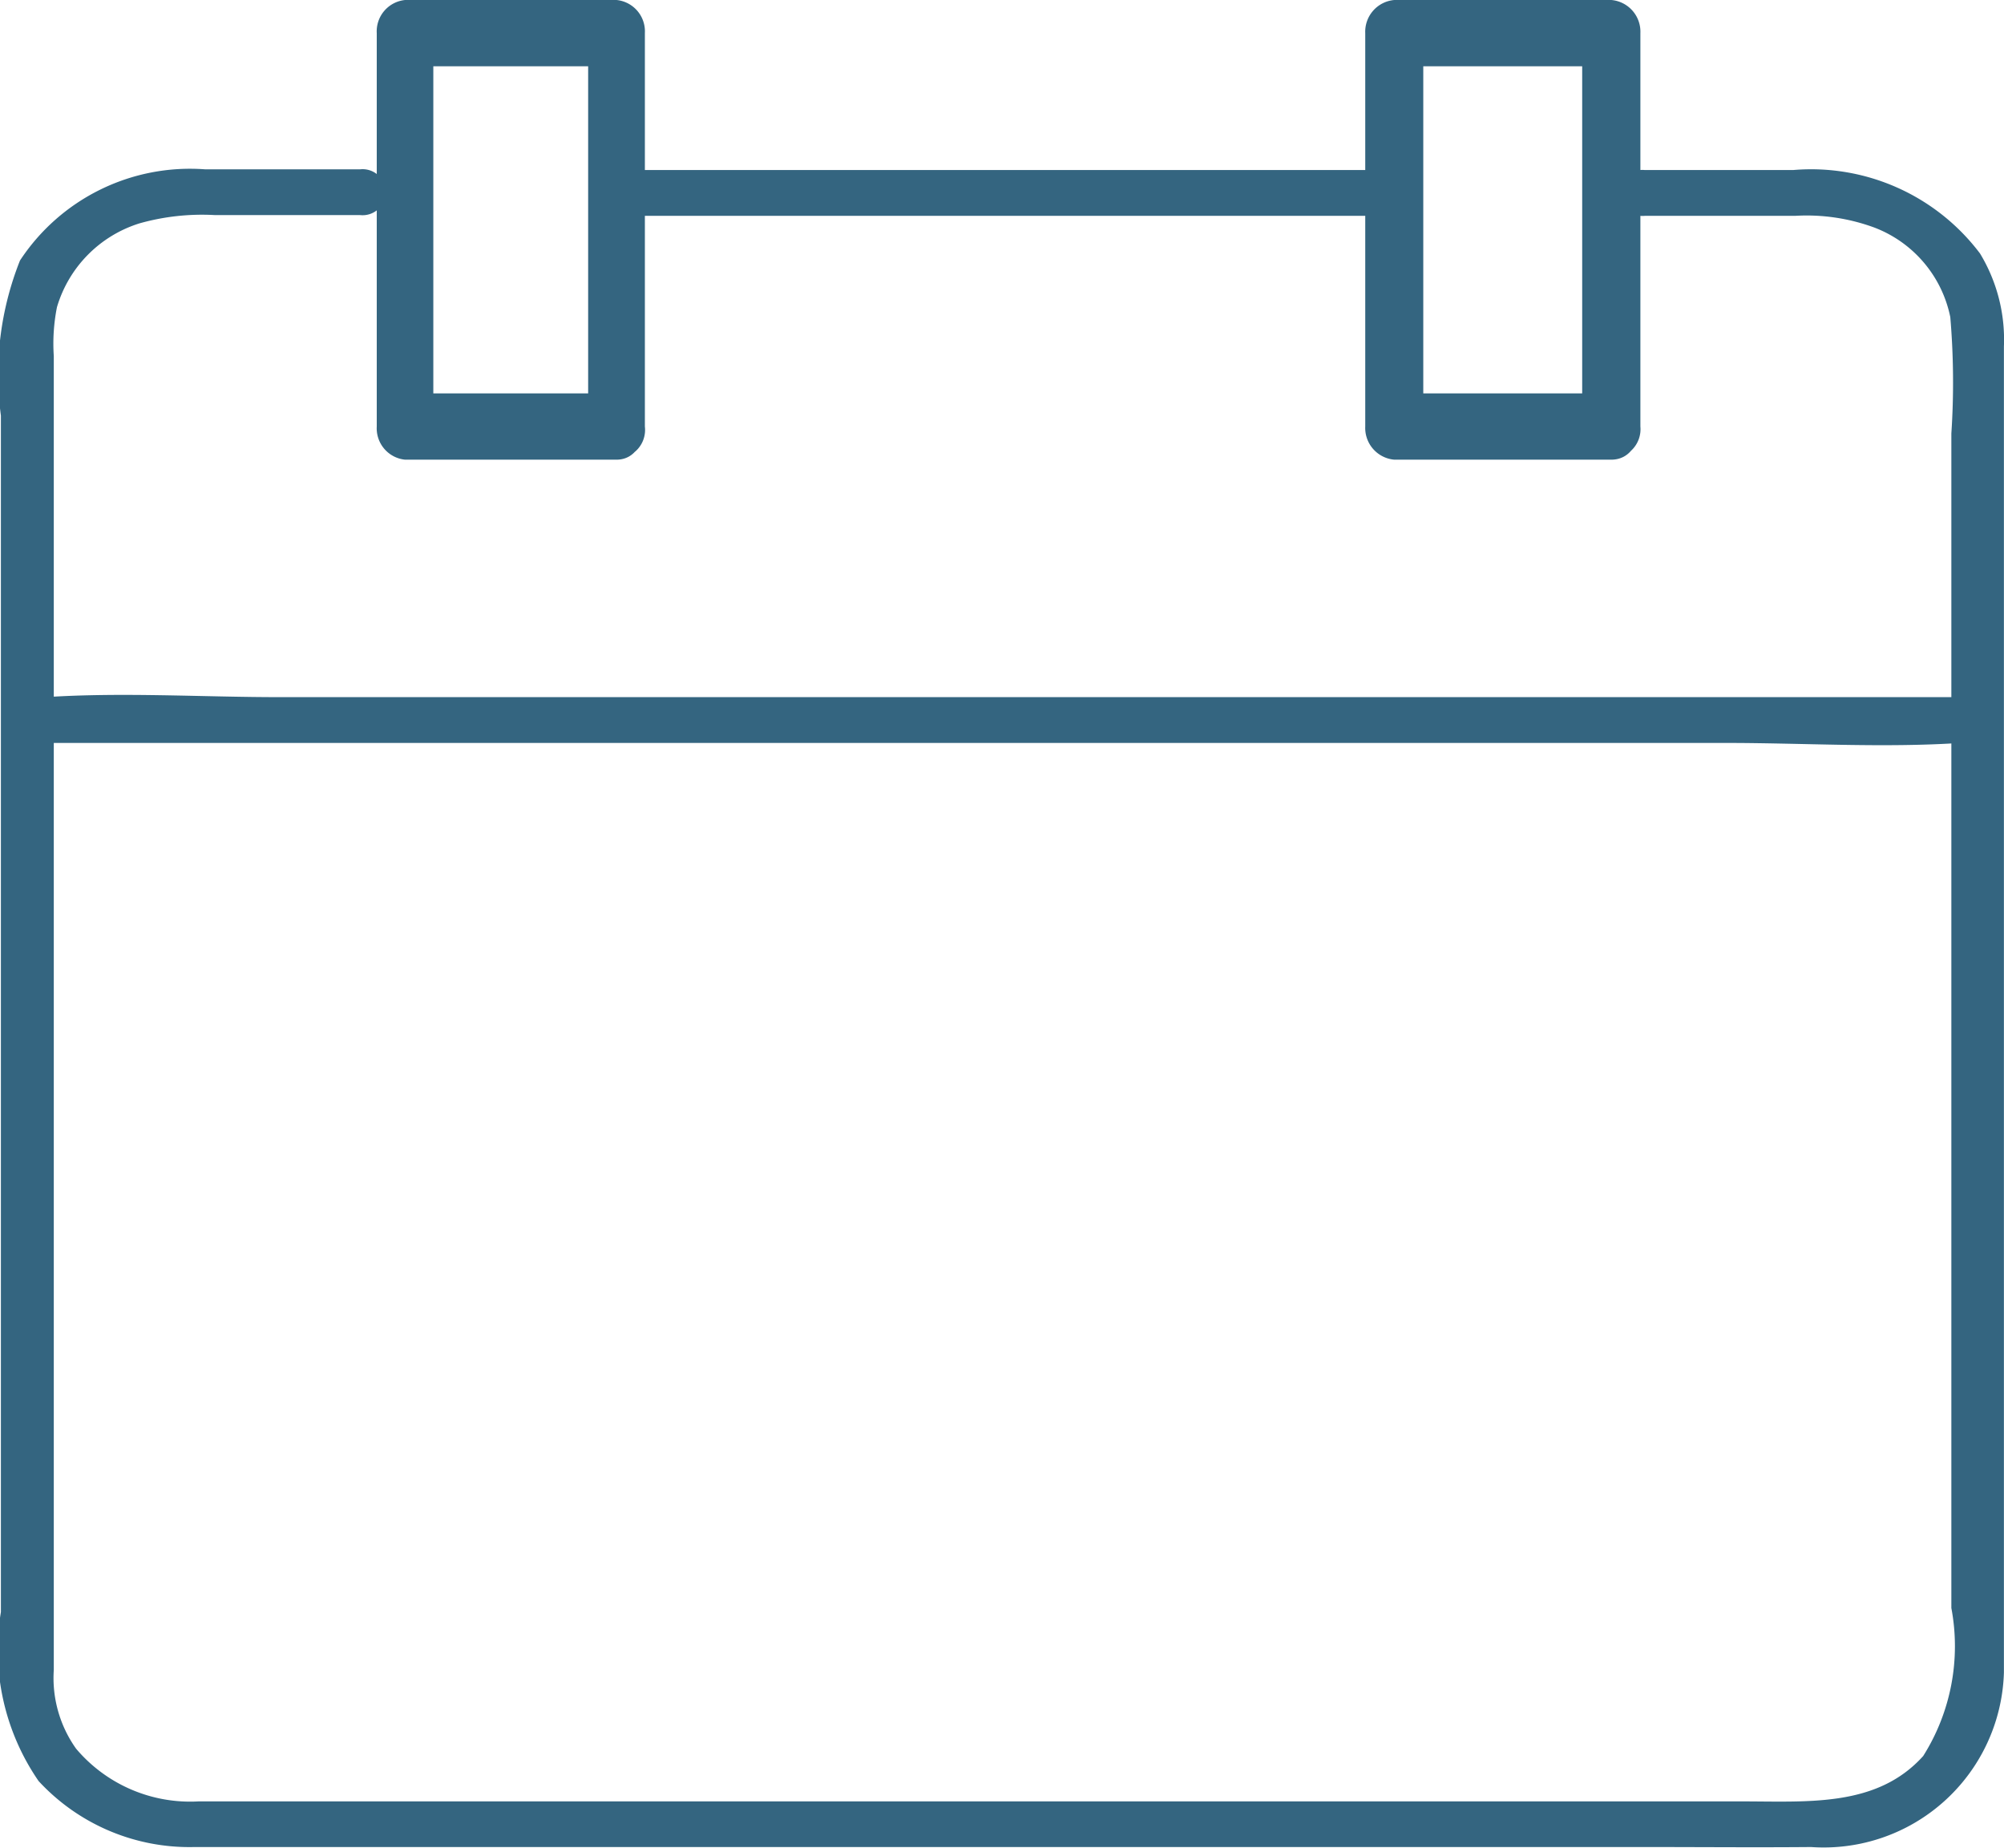 <svg xmlns="http://www.w3.org/2000/svg" width="24.553" height="22.635" viewBox="0 0 24.553 22.635"><defs><style>.a{fill:#346580;}</style></defs><g transform="translate(-367.24 -48.4)"><g transform="translate(367.24 48.4)"><g transform="translate(7.325 2.083)"><path class="a" d="M171.255,85.5h-9.385a.281.281,0,0,0,0,.561h9.385a.281.281,0,0,0,0-.561Z" transform="translate(-161.6 -85.5)"/></g><g transform="translate(0 2.083)"><g transform="translate(0)"><path class="a" d="M81.373,86.061h1.842a2.4,2.4,0,0,1,.976.146,1.491,1.491,0,0,1,.924,1.095,9.472,9.472,0,0,1,.013,1.426v14.387a2.522,2.522,0,0,1-.345,1.813c-.566.629-1.406.556-2.219.556H63.652a1.83,1.83,0,0,1-1.5-.646,1.494,1.494,0,0,1-.273-.965V87.779a2.291,2.291,0,0,1,.039-.6,1.529,1.529,0,0,1,1.015-1.027,2.826,2.826,0,0,1,.924-.1h1.777a.282.282,0,1,0,0-.561H63.73a2.492,2.492,0,0,0-2.265,1.117,3.771,3.771,0,0,0-.234,1.9v14.656a2.831,2.831,0,0,0,.462,2.071,2.514,2.514,0,0,0,1.907.808H81.386c.677,0,1.347.006,2.024,0a2.209,2.209,0,0,0,2.362-2.139V87.661a2.034,2.034,0,0,0-.293-1.139A2.591,2.591,0,0,0,83.189,85.5H81.373a.282.282,0,1,0,0,.561Z" transform="translate(-61.22 -85.5)"/></g></g><g transform="translate(0.202 8.512)"><g transform="translate(0 0)"><path class="a" d="M65.143,165H85.774c.946,0,1.918.062,2.864,0h.039a.282.282,0,1,0,0-.561H68.047c-.946,0-1.918-.062-2.864,0h-.039a.283.283,0,1,0,0,.561Z" transform="translate(-64.825 -164.411)"/></g></g><g transform="translate(5.246)"><g transform="translate(-0.631)"><path class="a" d="M127.338,53.219h-2.591l.347.406V48.806l-.347.406h2.591l-.347-.406v4.819a.35.35,0,1,0,.695,0V48.806a.386.386,0,0,0-.347-.406h-2.591a.386.386,0,0,0-.347.406v4.819a.386.386,0,0,0,.347.406h2.591C127.783,54.03,127.783,53.219,127.338,53.219Z" transform="translate(-124.4 -48.4)"/></g><g transform="translate(11.479)"><path class="a" d="M331.916,53.219h-2.659l.356.406V48.806l-.356.406h2.659l-.356-.406v4.819a.358.358,0,1,0,.713,0V48.806a.39.39,0,0,0-.356-.406h-2.659a.39.39,0,0,0-.356.406v4.819a.39.39,0,0,0,.356.406h2.659C332.372,54.03,332.372,53.219,331.916,53.219Z" transform="translate(-328.9 -48.4)"/></g></g></g></g></svg>